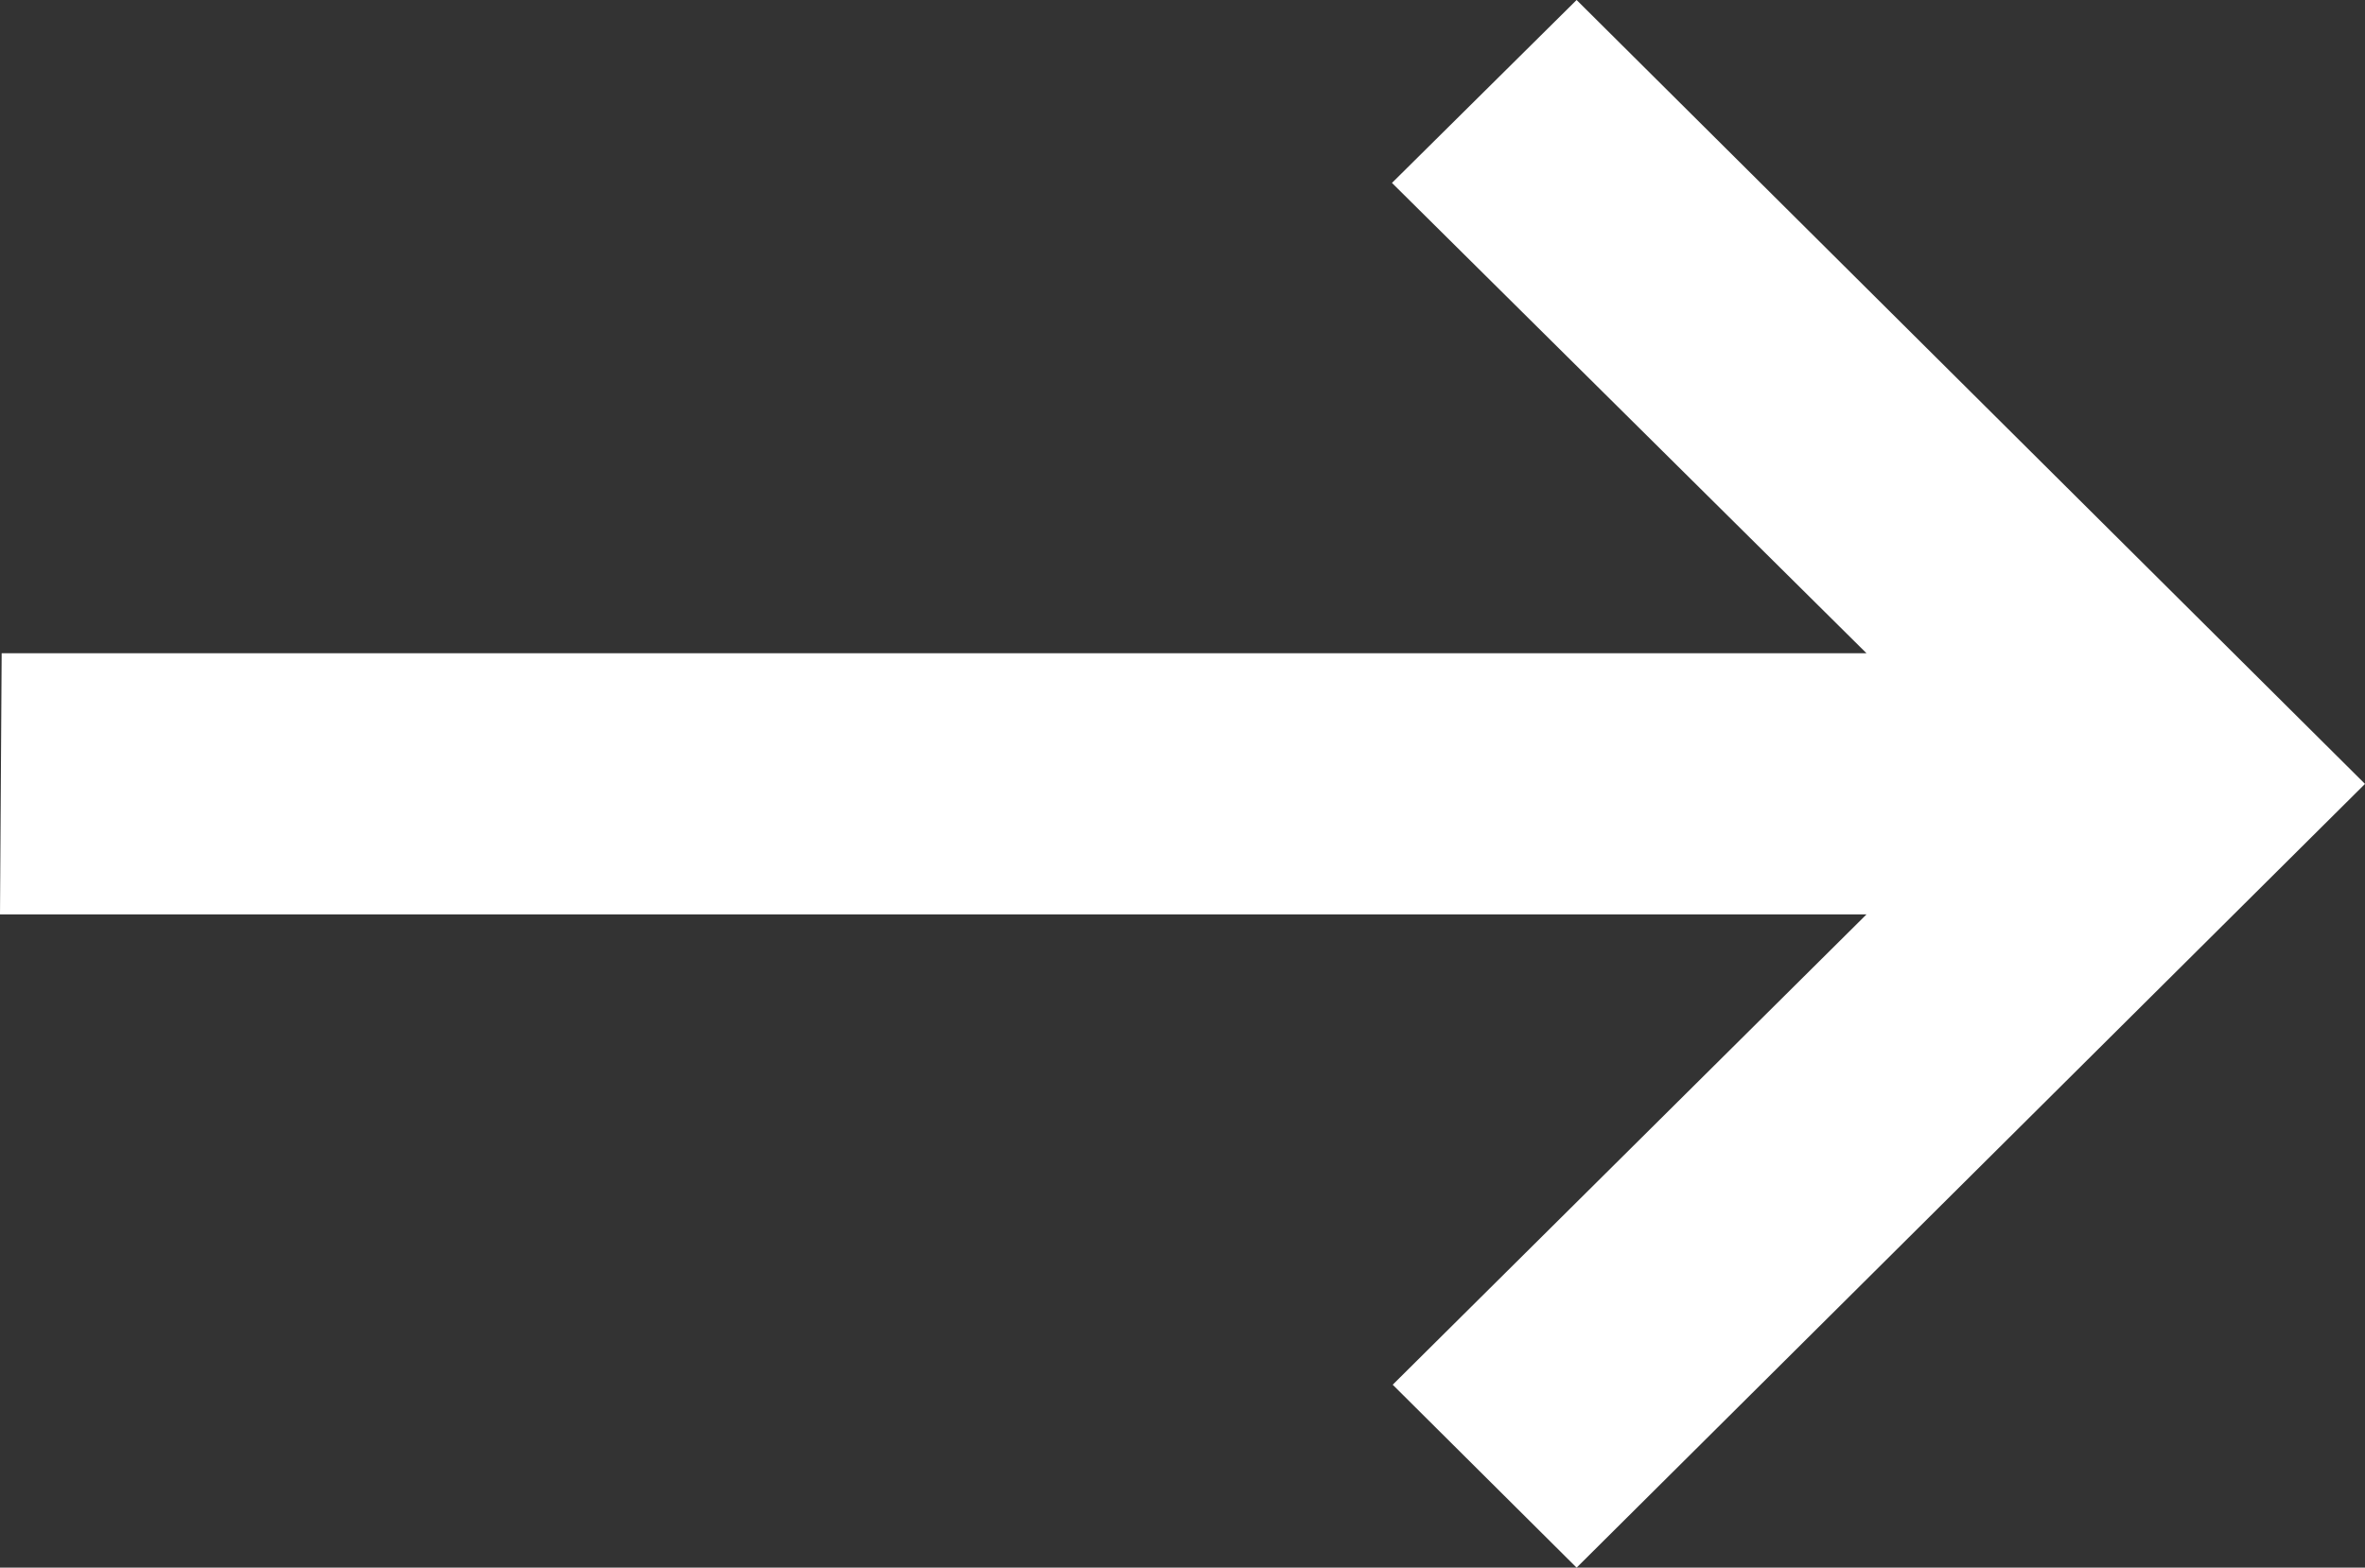 <svg xmlns="http://www.w3.org/2000/svg" viewBox="0 0 12.809 8.493">
  <rect x="0" y="0" width="12.809" height="8.493" fill="#333333" stroke="none"/>
  <defs>
    <style>
      .cls-1 {
        fill: #fff;
      }
    </style>
  </defs>
  <path id="arrow_right_icon" class="cls-1" d="M12.809,3.539H2.7L5.266.991,4.27,0,0,4.246,4.27,8.493l1-.991L2.7,4.954h10.1Z" transform="translate(12.809 8.493) rotate(180)"/>
</svg>
